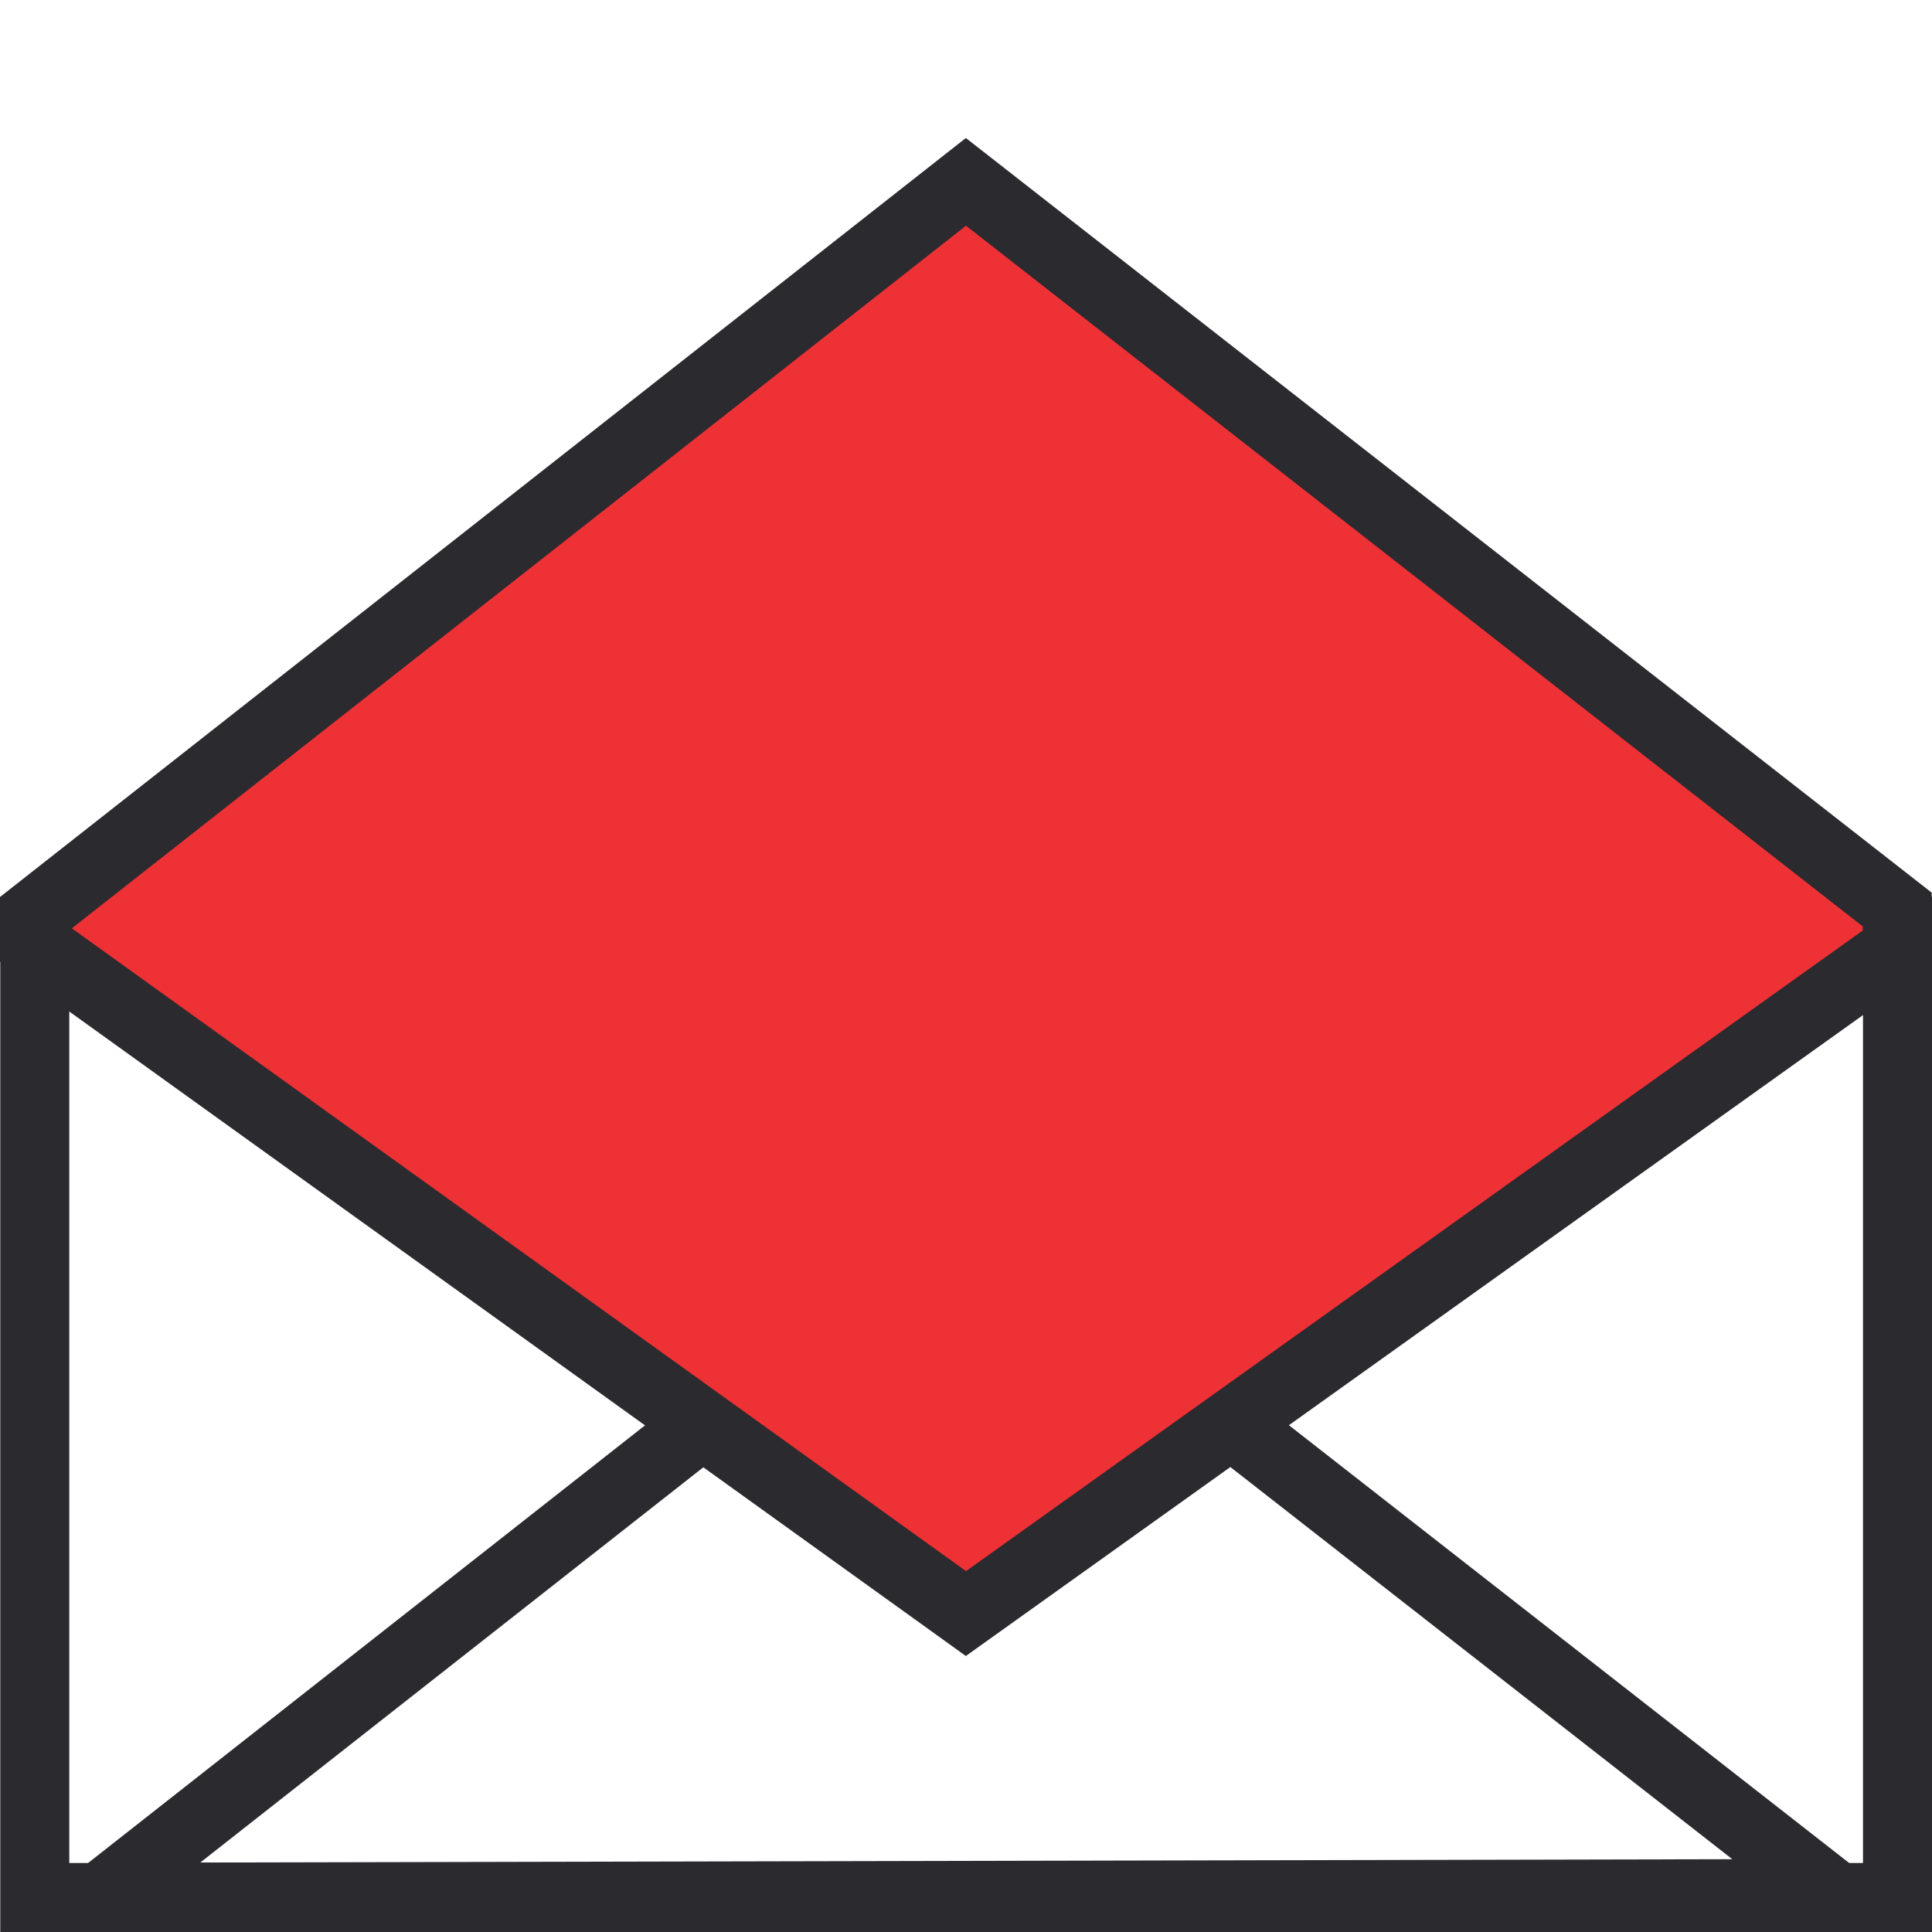 <?xml version="1.0" encoding="utf-8"?>
<!-- Generator: Adobe Illustrator 16.0.0, SVG Export Plug-In . SVG Version: 6.00 Build 0)  -->
<!DOCTYPE svg PUBLIC "-//W3C//DTD SVG 1.1//EN" "http://www.w3.org/Graphics/SVG/1.1/DTD/svg11.dtd">
<svg version="1.1" id="Layer_1" xmlns="http://www.w3.org/2000/svg" xmlns:xlink="http://www.w3.org/1999/xlink" x="0px" y="0px"
	 width="28px" height="28px" viewBox="0 0 28 28" enable-background="new 0 0 28 28" xml:space="preserve">
<g>
	<path fill="#2B2A2F" d="M27,14v13H1.004V14H27 M28,13H0.004v15H28V13L28,13z"/>
</g>
<g>
	<path fill="#2B2A2F" d="M14.004,18.271l11.102,8.674L2.903,26.993L14.004,18.271 M14.002,17L0.004,28L28,27.938L14.002,17
		L14.002,17z"/>
</g>
<polygon class="change-fill" fill="#EE3135" points="14.002,2.417 27.459,12.938 27.459,14 14.002,23 0.458,13.938 0.458,13 "/>
<path fill="#2B2A2F" d="M14,3.271l12.996,10.155v0.06L14,22.77L1.041,13.454L14,3.271 M13.998,2L0,13v0.938L13.998,24l13.998-10
	v-1.063L13.998,2L13.998,2z"/>
</svg>
